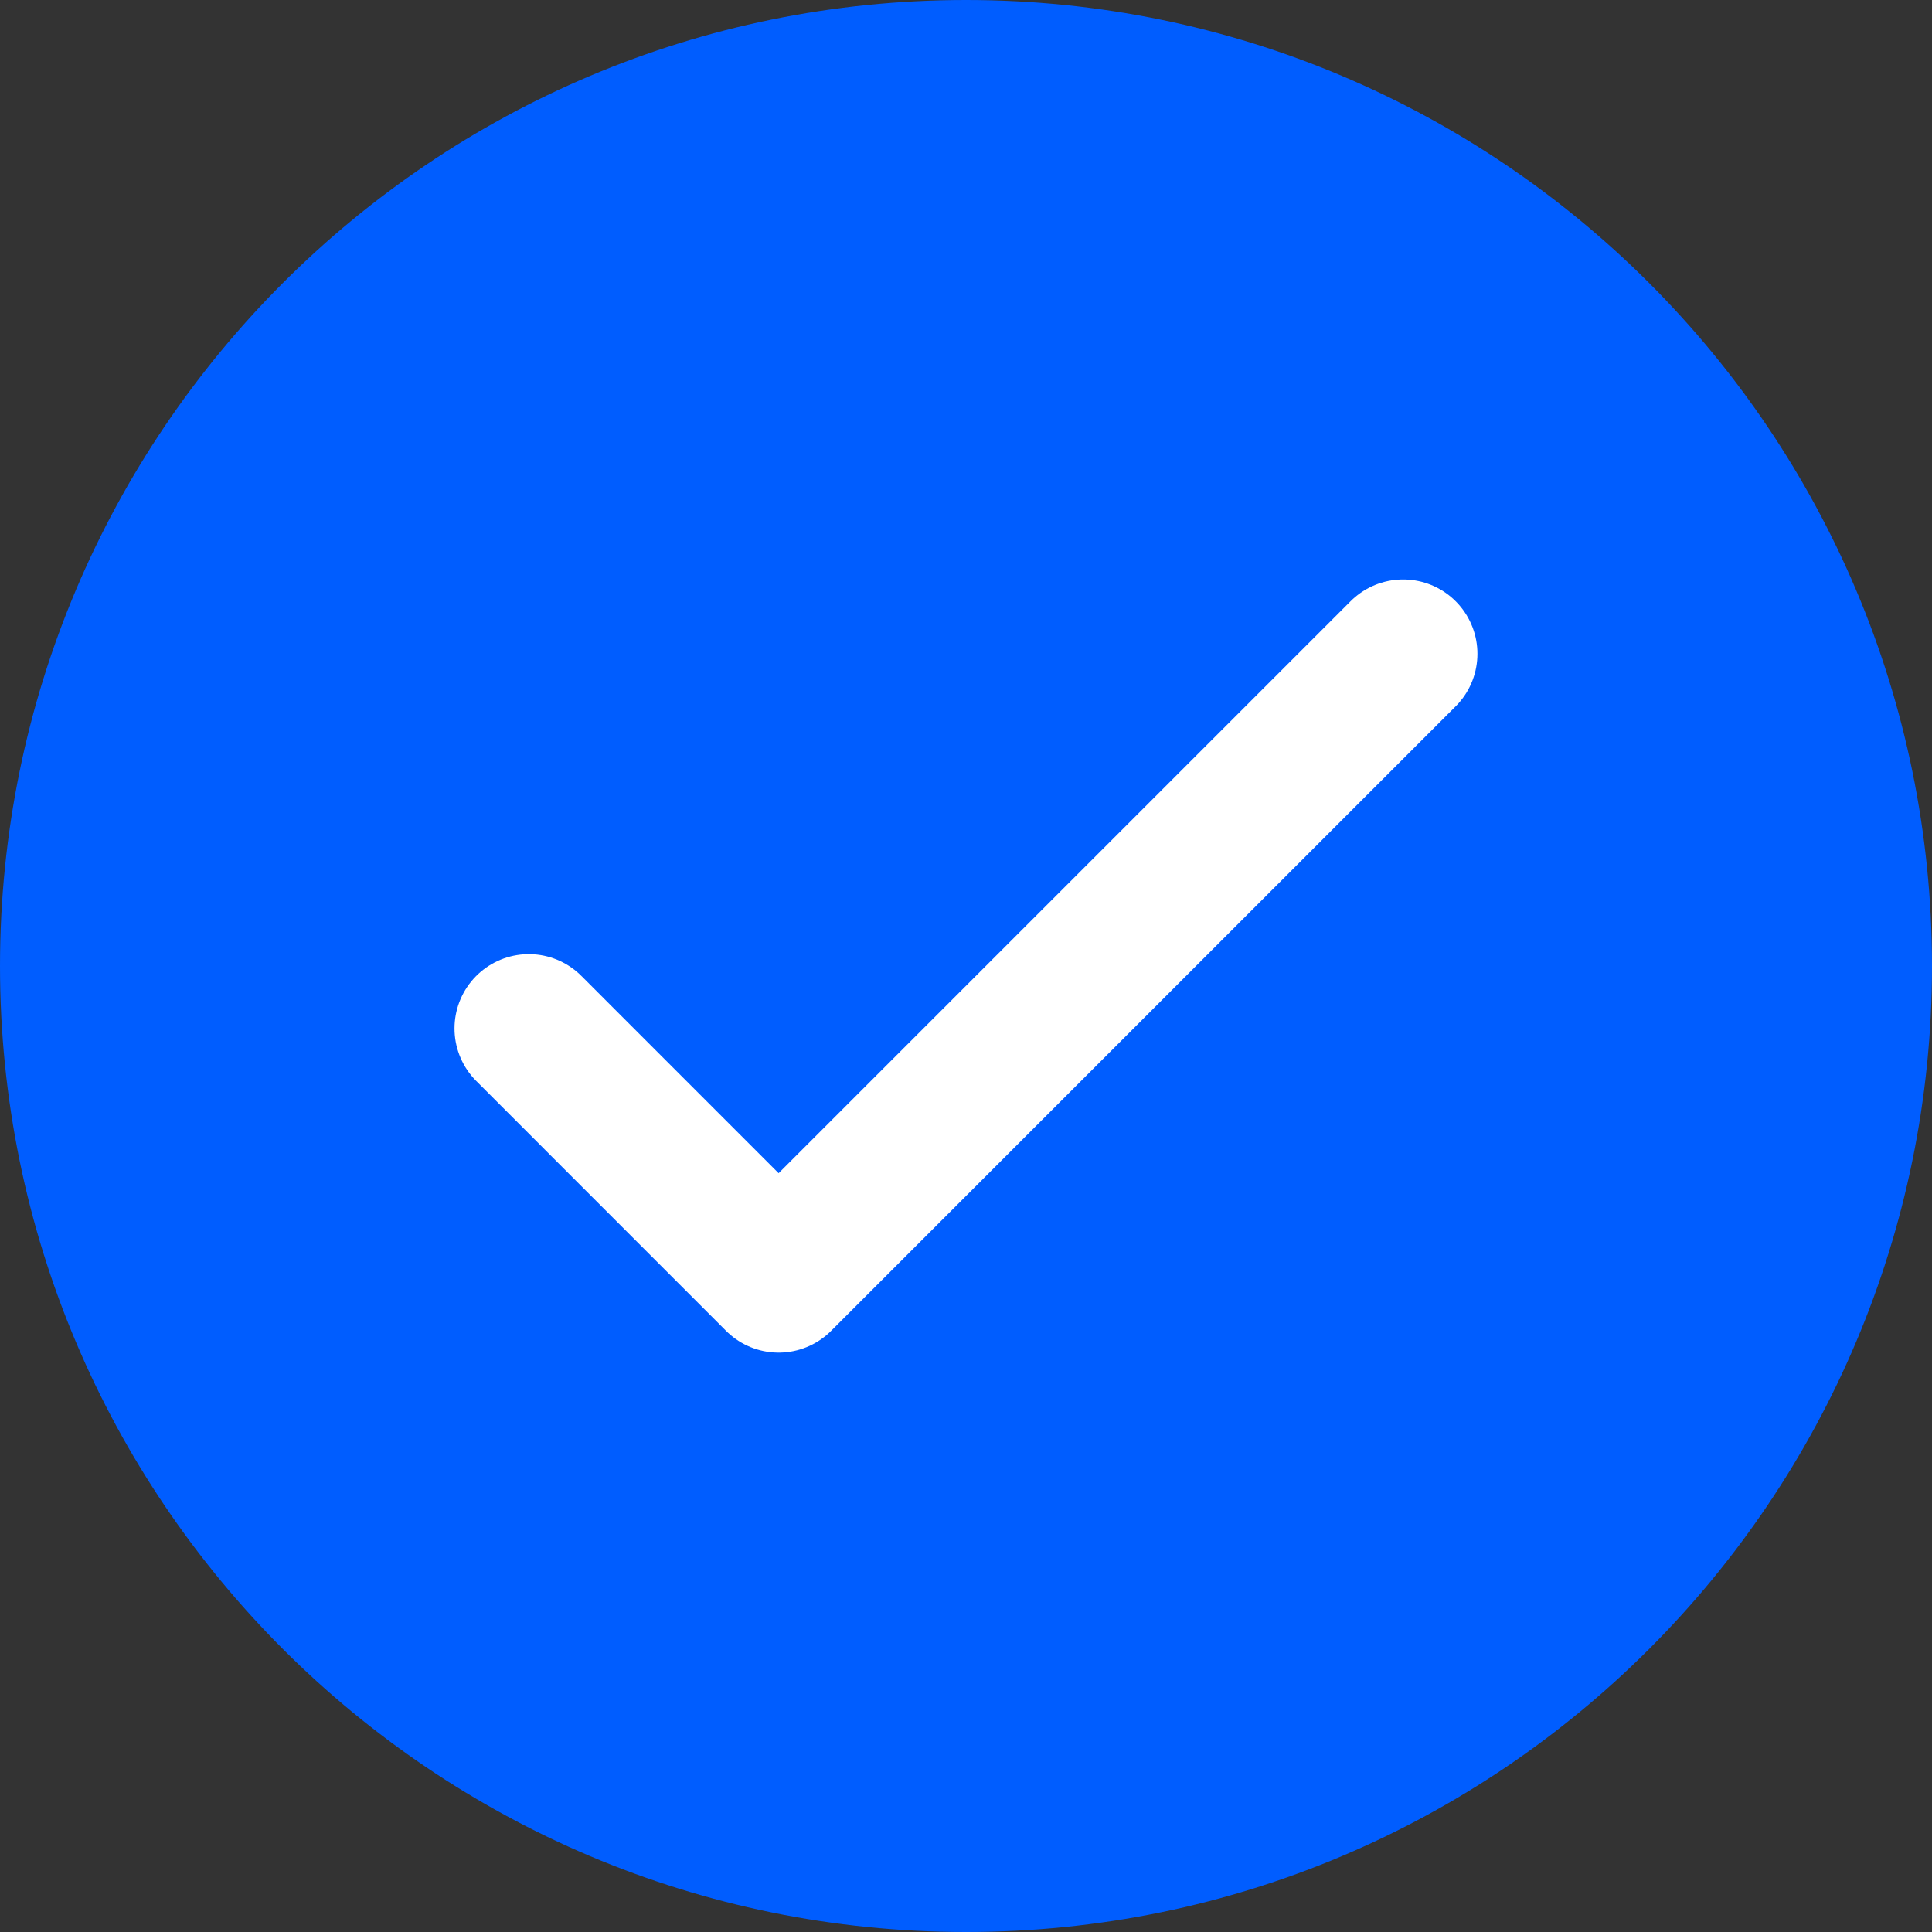 <svg width="28" height="28" viewBox="0 0 28 28" fill="none" xmlns="http://www.w3.org/2000/svg">
<rect x="0" y="0" width="28" height="28" fill="#333333" stroke="none"/>
<g clip-path="url(#clip0_3756_20801)">
<path d="M14 28C21.732 28 28 21.732 28 14C28 6.268 21.732 0 14 0C6.268 0 0 6.268 0 14C0 21.732 6.268 28 14 28Z" fill="#005DFF"/>
<path d="M7.664 14.905L11.284 18.526L20.335 9.475" stroke="white" stroke-width="2.154" stroke-linecap="round" stroke-linejoin="round"/>
</g>
<defs>
<clipPath id="clip0_3756_20801">
<rect width="28" height="28" fill="white"/>
</clipPath>
</defs>
</svg>
